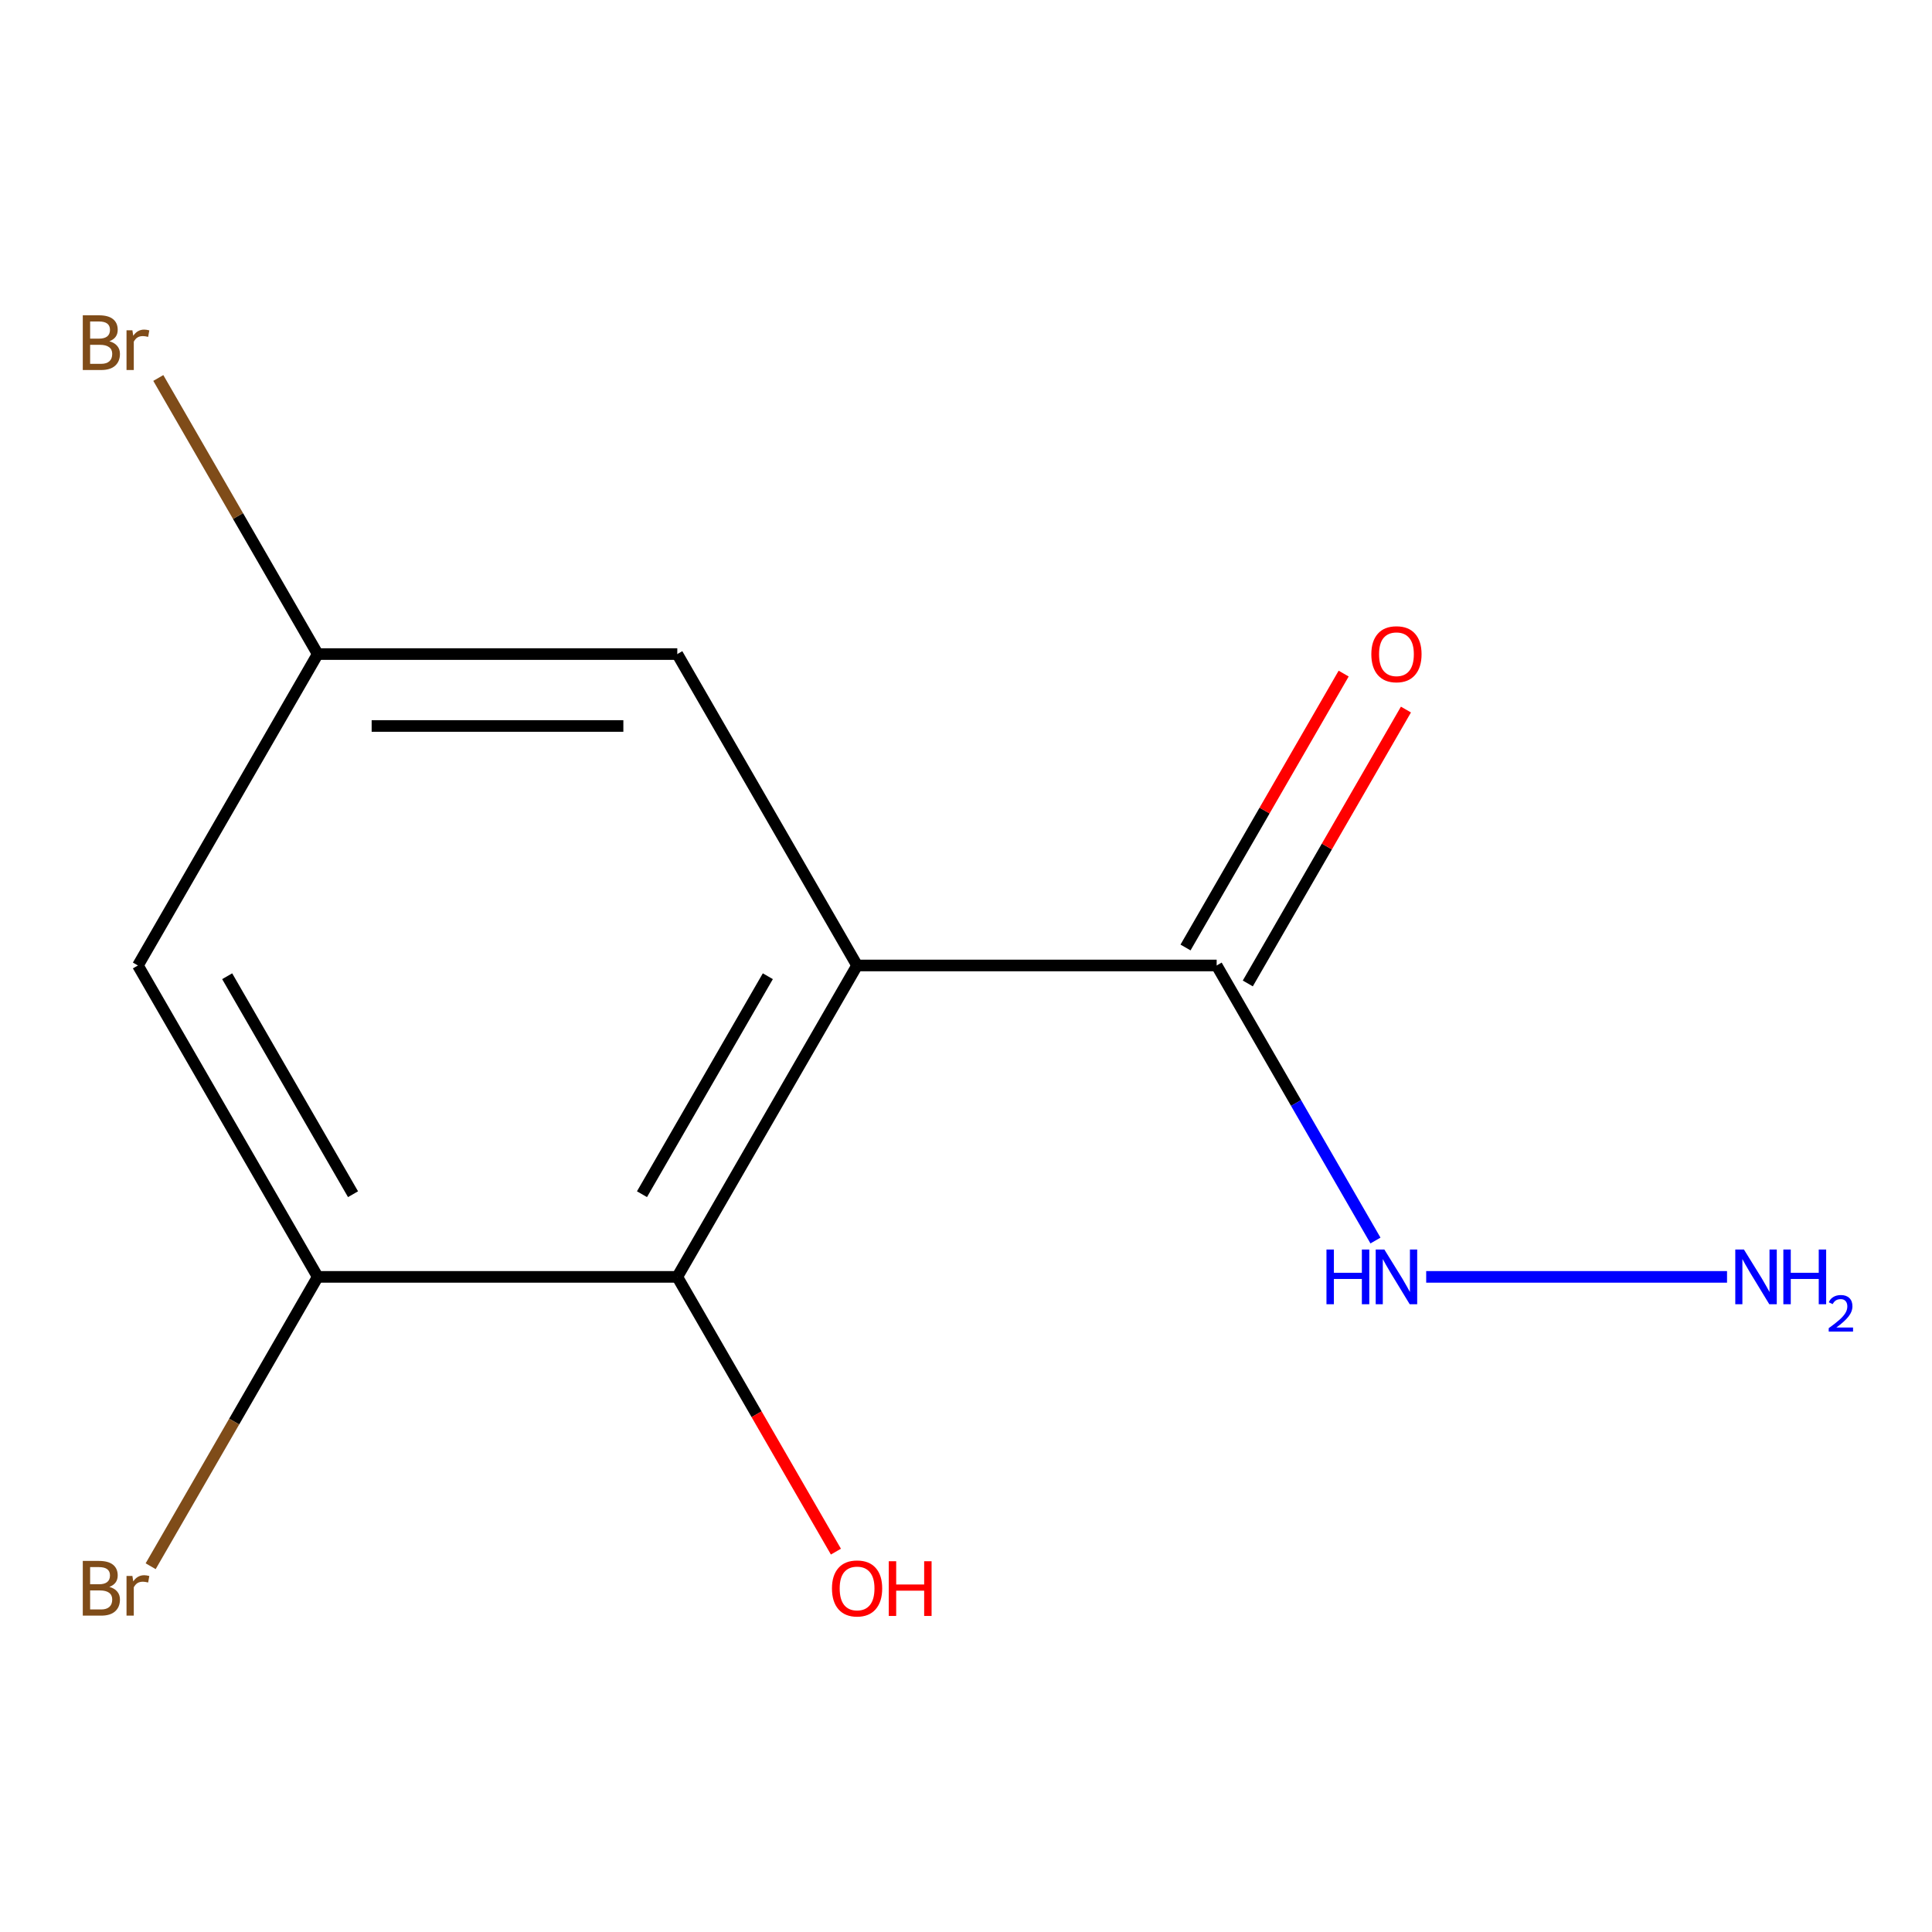 <?xml version='1.0' encoding='iso-8859-1'?>
<svg version='1.1' baseProfile='full'
              xmlns='http://www.w3.org/2000/svg'
                      xmlns:rdkit='http://www.rdkit.org/xml'
                      xmlns:xlink='http://www.w3.org/1999/xlink'
                  xml:space='preserve'
width='1000px' height='1000px' viewBox='0 0 1000 1000'>
<!-- END OF HEADER -->
<rect style='opacity:1.0;fill:#FFFFFF;stroke:none' width='1000' height='1000' x='0' y='0'> </rect>
<path class='bond-0' d='M 443.624,499.727 L 350.565,660.91' style='fill:none;fill-rule:evenodd;stroke:#000000;stroke-width:6px;stroke-linecap:butt;stroke-linejoin:miter;stroke-opacity:1' />
<path class='bond-0' d='M 397.428,505.293 L 332.287,618.121' style='fill:none;fill-rule:evenodd;stroke:#000000;stroke-width:6px;stroke-linecap:butt;stroke-linejoin:miter;stroke-opacity:1' />
<path class='bond-1' d='M 443.624,499.727 L 629.741,499.727' style='fill:none;fill-rule:evenodd;stroke:#000000;stroke-width:6px;stroke-linecap:butt;stroke-linejoin:miter;stroke-opacity:1' />
<path class='bond-4' d='M 443.624,499.727 L 350.565,338.545' style='fill:none;fill-rule:evenodd;stroke:#000000;stroke-width:6px;stroke-linecap:butt;stroke-linejoin:miter;stroke-opacity:1' />
<path class='bond-2' d='M 350.565,660.91 L 164.447,660.91' style='fill:none;fill-rule:evenodd;stroke:#000000;stroke-width:6px;stroke-linecap:butt;stroke-linejoin:miter;stroke-opacity:1' />
<path class='bond-9' d='M 350.565,660.91 L 391.617,732.015' style='fill:none;fill-rule:evenodd;stroke:#000000;stroke-width:6px;stroke-linecap:butt;stroke-linejoin:miter;stroke-opacity:1' />
<path class='bond-9' d='M 391.617,732.015 L 432.67,803.12' style='fill:none;fill-rule:evenodd;stroke:#FF0000;stroke-width:6px;stroke-linecap:butt;stroke-linejoin:miter;stroke-opacity:1' />
<path class='bond-6' d='M 645.86,509.033 L 686.785,438.148' style='fill:none;fill-rule:evenodd;stroke:#000000;stroke-width:6px;stroke-linecap:butt;stroke-linejoin:miter;stroke-opacity:1' />
<path class='bond-6' d='M 686.785,438.148 L 727.71,367.264' style='fill:none;fill-rule:evenodd;stroke:#FF0000;stroke-width:6px;stroke-linecap:butt;stroke-linejoin:miter;stroke-opacity:1' />
<path class='bond-6' d='M 613.623,490.422 L 654.549,419.537' style='fill:none;fill-rule:evenodd;stroke:#000000;stroke-width:6px;stroke-linecap:butt;stroke-linejoin:miter;stroke-opacity:1' />
<path class='bond-6' d='M 654.549,419.537 L 695.474,348.652' style='fill:none;fill-rule:evenodd;stroke:#FF0000;stroke-width:6px;stroke-linecap:butt;stroke-linejoin:miter;stroke-opacity:1' />
<path class='bond-7' d='M 629.741,499.727 L 670.84,570.912' style='fill:none;fill-rule:evenodd;stroke:#000000;stroke-width:6px;stroke-linecap:butt;stroke-linejoin:miter;stroke-opacity:1' />
<path class='bond-7' d='M 670.84,570.912 L 711.939,642.097' style='fill:none;fill-rule:evenodd;stroke:#0000FF;stroke-width:6px;stroke-linecap:butt;stroke-linejoin:miter;stroke-opacity:1' />
<path class='bond-3' d='M 164.447,660.91 L 71.388,499.727' style='fill:none;fill-rule:evenodd;stroke:#000000;stroke-width:6px;stroke-linecap:butt;stroke-linejoin:miter;stroke-opacity:1' />
<path class='bond-3' d='M 182.725,618.121 L 117.584,505.293' style='fill:none;fill-rule:evenodd;stroke:#000000;stroke-width:6px;stroke-linecap:butt;stroke-linejoin:miter;stroke-opacity:1' />
<path class='bond-8' d='M 164.447,660.91 L 121.212,735.795' style='fill:none;fill-rule:evenodd;stroke:#000000;stroke-width:6px;stroke-linecap:butt;stroke-linejoin:miter;stroke-opacity:1' />
<path class='bond-8' d='M 121.212,735.795 L 77.978,810.68' style='fill:none;fill-rule:evenodd;stroke:#7F4C19;stroke-width:6px;stroke-linecap:butt;stroke-linejoin:miter;stroke-opacity:1' />
<path class='bond-12' d='M 71.388,499.727 L 164.447,338.545' style='fill:none;fill-rule:evenodd;stroke:#000000;stroke-width:6px;stroke-linecap:butt;stroke-linejoin:miter;stroke-opacity:1' />
<path class='bond-5' d='M 350.565,338.545 L 164.447,338.545' style='fill:none;fill-rule:evenodd;stroke:#000000;stroke-width:6px;stroke-linecap:butt;stroke-linejoin:miter;stroke-opacity:1' />
<path class='bond-5' d='M 322.647,375.768 L 192.365,375.768' style='fill:none;fill-rule:evenodd;stroke:#000000;stroke-width:6px;stroke-linecap:butt;stroke-linejoin:miter;stroke-opacity:1' />
<path class='bond-11' d='M 164.447,338.545 L 123.194,267.093' style='fill:none;fill-rule:evenodd;stroke:#000000;stroke-width:6px;stroke-linecap:butt;stroke-linejoin:miter;stroke-opacity:1' />
<path class='bond-11' d='M 123.194,267.093 L 81.941,195.64' style='fill:none;fill-rule:evenodd;stroke:#7F4C19;stroke-width:6px;stroke-linecap:butt;stroke-linejoin:miter;stroke-opacity:1' />
<path class='bond-10' d='M 738.193,660.91 L 893.91,660.91' style='fill:none;fill-rule:evenodd;stroke:#0000FF;stroke-width:6px;stroke-linecap:butt;stroke-linejoin:miter;stroke-opacity:1' />
<path  class='atom-7' d='M 709.8 338.625
Q 709.8 331.825, 713.16 328.025
Q 716.52 324.225, 722.8 324.225
Q 729.08 324.225, 732.44 328.025
Q 735.8 331.825, 735.8 338.625
Q 735.8 345.505, 732.4 349.425
Q 729 353.305, 722.8 353.305
Q 716.56 353.305, 713.16 349.425
Q 709.8 345.545, 709.8 338.625
M 722.8 350.105
Q 727.12 350.105, 729.44 347.225
Q 731.8 344.305, 731.8 338.625
Q 731.8 333.065, 729.44 330.265
Q 727.12 327.425, 722.8 327.425
Q 718.48 327.425, 716.12 330.225
Q 713.8 333.025, 713.8 338.625
Q 713.8 344.345, 716.12 347.225
Q 718.48 350.105, 722.8 350.105
' fill='#FF0000'/>
<path  class='atom-8' d='M 686.58 646.75
L 690.42 646.75
L 690.42 658.79
L 704.9 658.79
L 704.9 646.75
L 708.74 646.75
L 708.74 675.07
L 704.9 675.07
L 704.9 661.99
L 690.42 661.99
L 690.42 675.07
L 686.58 675.07
L 686.58 646.75
' fill='#0000FF'/>
<path  class='atom-8' d='M 716.54 646.75
L 725.82 661.75
Q 726.74 663.23, 728.22 665.91
Q 729.7 668.59, 729.78 668.75
L 729.78 646.75
L 733.54 646.75
L 733.54 675.07
L 729.66 675.07
L 719.7 658.67
Q 718.54 656.75, 717.3 654.55
Q 716.1 652.35, 715.74 651.67
L 715.74 675.07
L 712.06 675.07
L 712.06 646.75
L 716.54 646.75
' fill='#0000FF'/>
<path  class='atom-9' d='M 56.608 821.373
Q 59.328 822.133, 60.688 823.813
Q 62.088 825.453, 62.088 827.893
Q 62.088 831.813, 59.568 834.053
Q 57.088 836.253, 52.368 836.253
L 42.848 836.253
L 42.848 807.933
L 51.208 807.933
Q 56.048 807.933, 58.488 809.893
Q 60.928 811.853, 60.928 815.453
Q 60.928 819.733, 56.608 821.373
M 46.648 811.133
L 46.648 820.013
L 51.208 820.013
Q 54.008 820.013, 55.448 818.893
Q 56.928 817.733, 56.928 815.453
Q 56.928 811.133, 51.208 811.133
L 46.648 811.133
M 52.368 833.053
Q 55.128 833.053, 56.608 831.733
Q 58.088 830.413, 58.088 827.893
Q 58.088 825.573, 56.448 824.413
Q 54.848 823.213, 51.768 823.213
L 46.648 823.213
L 46.648 833.053
L 52.368 833.053
' fill='#7F4C19'/>
<path  class='atom-9' d='M 68.528 815.693
L 68.968 818.533
Q 71.128 815.333, 74.648 815.333
Q 75.768 815.333, 77.288 815.733
L 76.688 819.093
Q 74.968 818.693, 74.008 818.693
Q 72.328 818.693, 71.208 819.373
Q 70.128 820.013, 69.248 821.573
L 69.248 836.253
L 65.488 836.253
L 65.488 815.693
L 68.528 815.693
' fill='#7F4C19'/>
<path  class='atom-10' d='M 430.624 822.173
Q 430.624 815.373, 433.984 811.573
Q 437.344 807.773, 443.624 807.773
Q 449.904 807.773, 453.264 811.573
Q 456.624 815.373, 456.624 822.173
Q 456.624 829.053, 453.224 832.973
Q 449.824 836.853, 443.624 836.853
Q 437.384 836.853, 433.984 832.973
Q 430.624 829.093, 430.624 822.173
M 443.624 833.653
Q 447.944 833.653, 450.264 830.773
Q 452.624 827.853, 452.624 822.173
Q 452.624 816.613, 450.264 813.813
Q 447.944 810.973, 443.624 810.973
Q 439.304 810.973, 436.944 813.773
Q 434.624 816.573, 434.624 822.173
Q 434.624 827.893, 436.944 830.773
Q 439.304 833.653, 443.624 833.653
' fill='#FF0000'/>
<path  class='atom-10' d='M 460.024 808.093
L 463.864 808.093
L 463.864 820.133
L 478.344 820.133
L 478.344 808.093
L 482.184 808.093
L 482.184 836.413
L 478.344 836.413
L 478.344 823.333
L 463.864 823.333
L 463.864 836.413
L 460.024 836.413
L 460.024 808.093
' fill='#FF0000'/>
<path  class='atom-11' d='M 902.658 646.75
L 911.938 661.75
Q 912.858 663.23, 914.338 665.91
Q 915.818 668.59, 915.898 668.75
L 915.898 646.75
L 919.658 646.75
L 919.658 675.07
L 915.778 675.07
L 905.818 658.67
Q 904.658 656.75, 903.418 654.55
Q 902.218 652.35, 901.858 651.67
L 901.858 675.07
L 898.178 675.07
L 898.178 646.75
L 902.658 646.75
' fill='#0000FF'/>
<path  class='atom-11' d='M 923.058 646.75
L 926.898 646.75
L 926.898 658.79
L 941.378 658.79
L 941.378 646.75
L 945.218 646.75
L 945.218 675.07
L 941.378 675.07
L 941.378 661.99
L 926.898 661.99
L 926.898 675.07
L 923.058 675.07
L 923.058 646.75
' fill='#0000FF'/>
<path  class='atom-11' d='M 946.591 674.076
Q 947.277 672.308, 948.914 671.331
Q 950.551 670.328, 952.821 670.328
Q 955.646 670.328, 957.23 671.859
Q 958.814 673.39, 958.814 676.109
Q 958.814 678.881, 956.755 681.468
Q 954.722 684.056, 950.498 687.118
L 959.131 687.118
L 959.131 689.23
L 946.538 689.23
L 946.538 687.461
Q 950.023 684.98, 952.082 683.132
Q 954.168 681.284, 955.171 679.62
Q 956.174 677.957, 956.174 676.241
Q 956.174 674.446, 955.276 673.443
Q 954.379 672.44, 952.821 672.44
Q 951.316 672.44, 950.313 673.047
Q 949.31 673.654, 948.597 675
L 946.591 674.076
' fill='#0000FF'/>
<path  class='atom-12' d='M 56.608 176.642
Q 59.328 177.402, 60.688 179.082
Q 62.088 180.722, 62.088 183.162
Q 62.088 187.082, 59.568 189.322
Q 57.088 191.522, 52.368 191.522
L 42.848 191.522
L 42.848 163.202
L 51.208 163.202
Q 56.048 163.202, 58.488 165.162
Q 60.928 167.122, 60.928 170.722
Q 60.928 175.002, 56.608 176.642
M 46.648 166.402
L 46.648 175.282
L 51.208 175.282
Q 54.008 175.282, 55.448 174.162
Q 56.928 173.002, 56.928 170.722
Q 56.928 166.402, 51.208 166.402
L 46.648 166.402
M 52.368 188.322
Q 55.128 188.322, 56.608 187.002
Q 58.088 185.682, 58.088 183.162
Q 58.088 180.842, 56.448 179.682
Q 54.848 178.482, 51.768 178.482
L 46.648 178.482
L 46.648 188.322
L 52.368 188.322
' fill='#7F4C19'/>
<path  class='atom-12' d='M 68.528 170.962
L 68.968 173.802
Q 71.128 170.602, 74.648 170.602
Q 75.768 170.602, 77.288 171.002
L 76.688 174.362
Q 74.968 173.962, 74.008 173.962
Q 72.328 173.962, 71.208 174.642
Q 70.128 175.282, 69.248 176.842
L 69.248 191.522
L 65.488 191.522
L 65.488 170.962
L 68.528 170.962
' fill='#7F4C19'/>
</svg>
